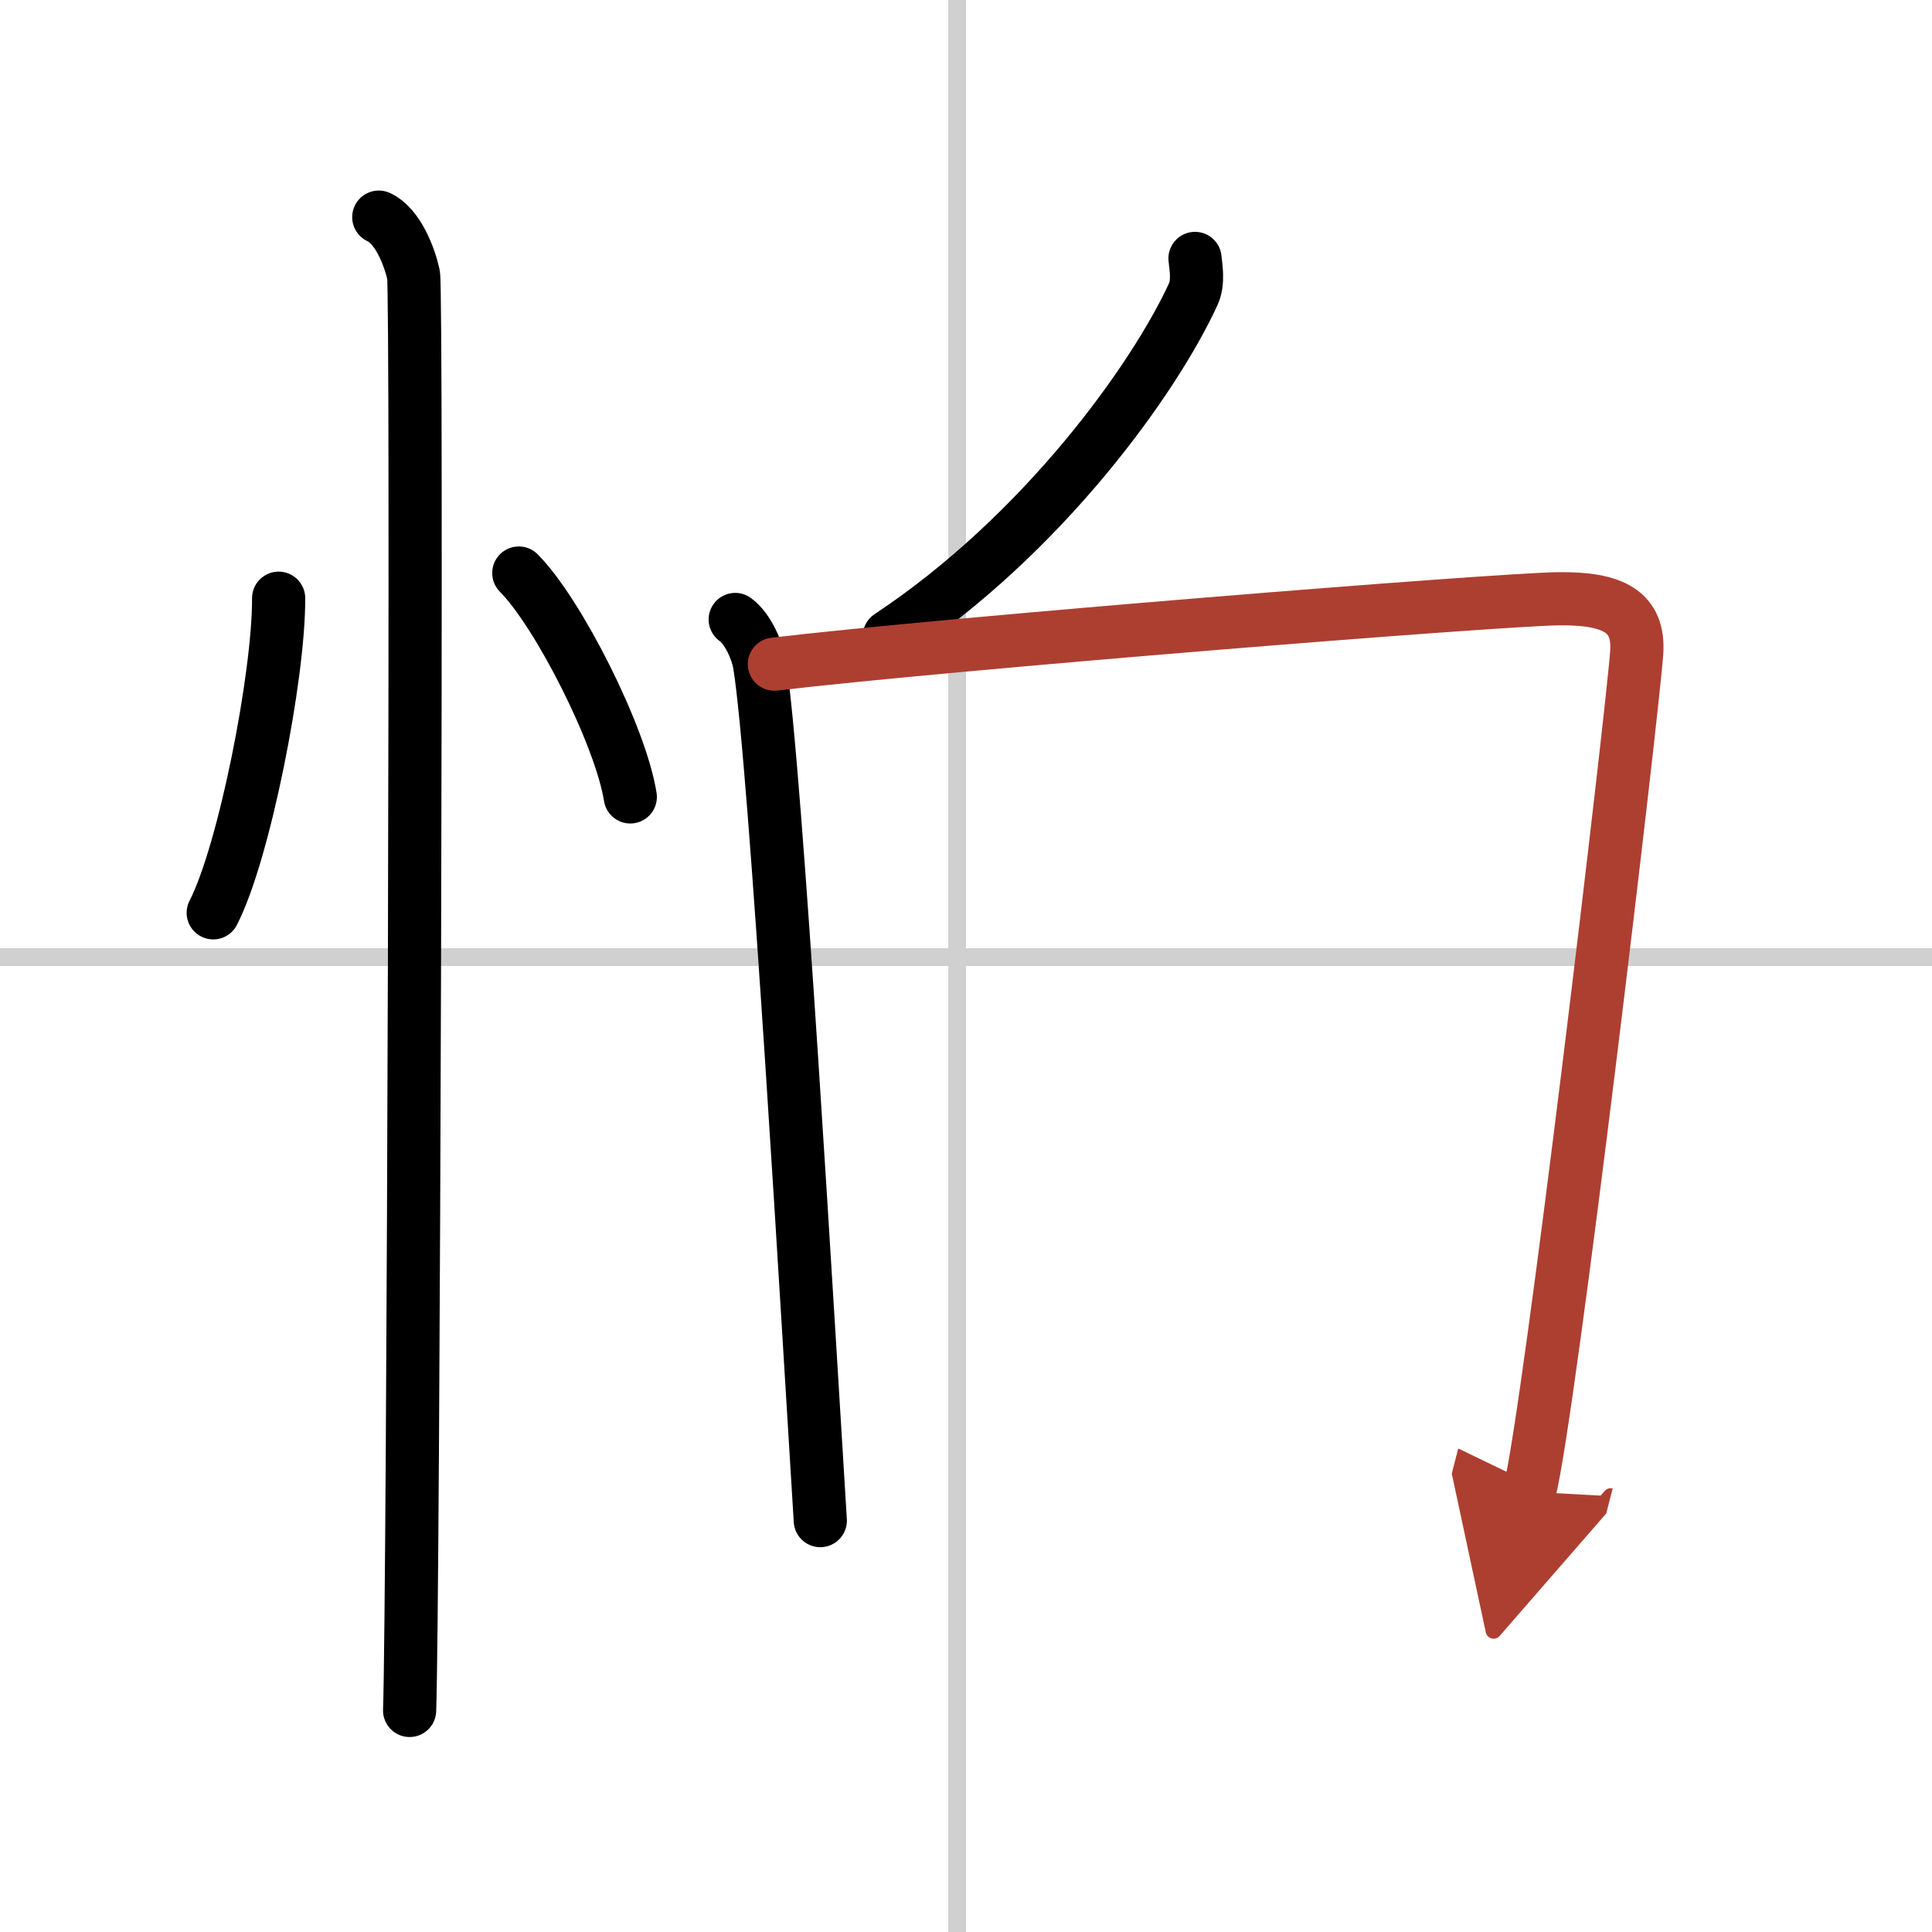 <svg width="400" height="400" viewBox="0 0 109 109" xmlns="http://www.w3.org/2000/svg"><defs><marker id="a" markerWidth="4" orient="auto" refX="1" refY="5" viewBox="0 0 10 10"><polyline points="0 0 10 5 0 10 1 5" fill="#ad3f31" stroke="#ad3f31"/></marker></defs><g fill="none" stroke="#000" stroke-linecap="round" stroke-linejoin="round" stroke-width="3"><rect width="100%" height="100%" fill="#fff" stroke="#fff"/><line x1="54" x2="54" y2="109" stroke="#d0d0d0" stroke-width="1"/><line x2="109" y1="54" y2="54" stroke="#d0d0d0" stroke-width="1"/><path d="m15.72 33.75c0.02 4.38-1.94 14.35-3.69 17.75"/><path d="m29.27 32.33c2.22 2.23 5.74 9.17 6.29 12.63"/><path d="m21.37 12.25c1.09 0.5 1.74 2.25 1.96 3.25s0 74.75-0.22 81"/><path d="m67.42 14.58c0.05 0.5 0.21 1.35-0.1 2.02-2.2 4.78-8.46 13.54-17.15 19.3"/><path d="m41.48 34.95c0.75 0.55 1.25 1.8 1.37 2.51 0.92 5.6 2.8 38.27 3.43 48.33"/><path d="m43.69 37.47c9.77-1.16 40.73-3.65 44.27-3.69 3.04-0.03 4.54 0.72 4.38 3.04-0.22 3.25-4.92 42.96-6.05 47.34" marker-end="url(#a)" stroke="#ad3f31"/></g></svg>

